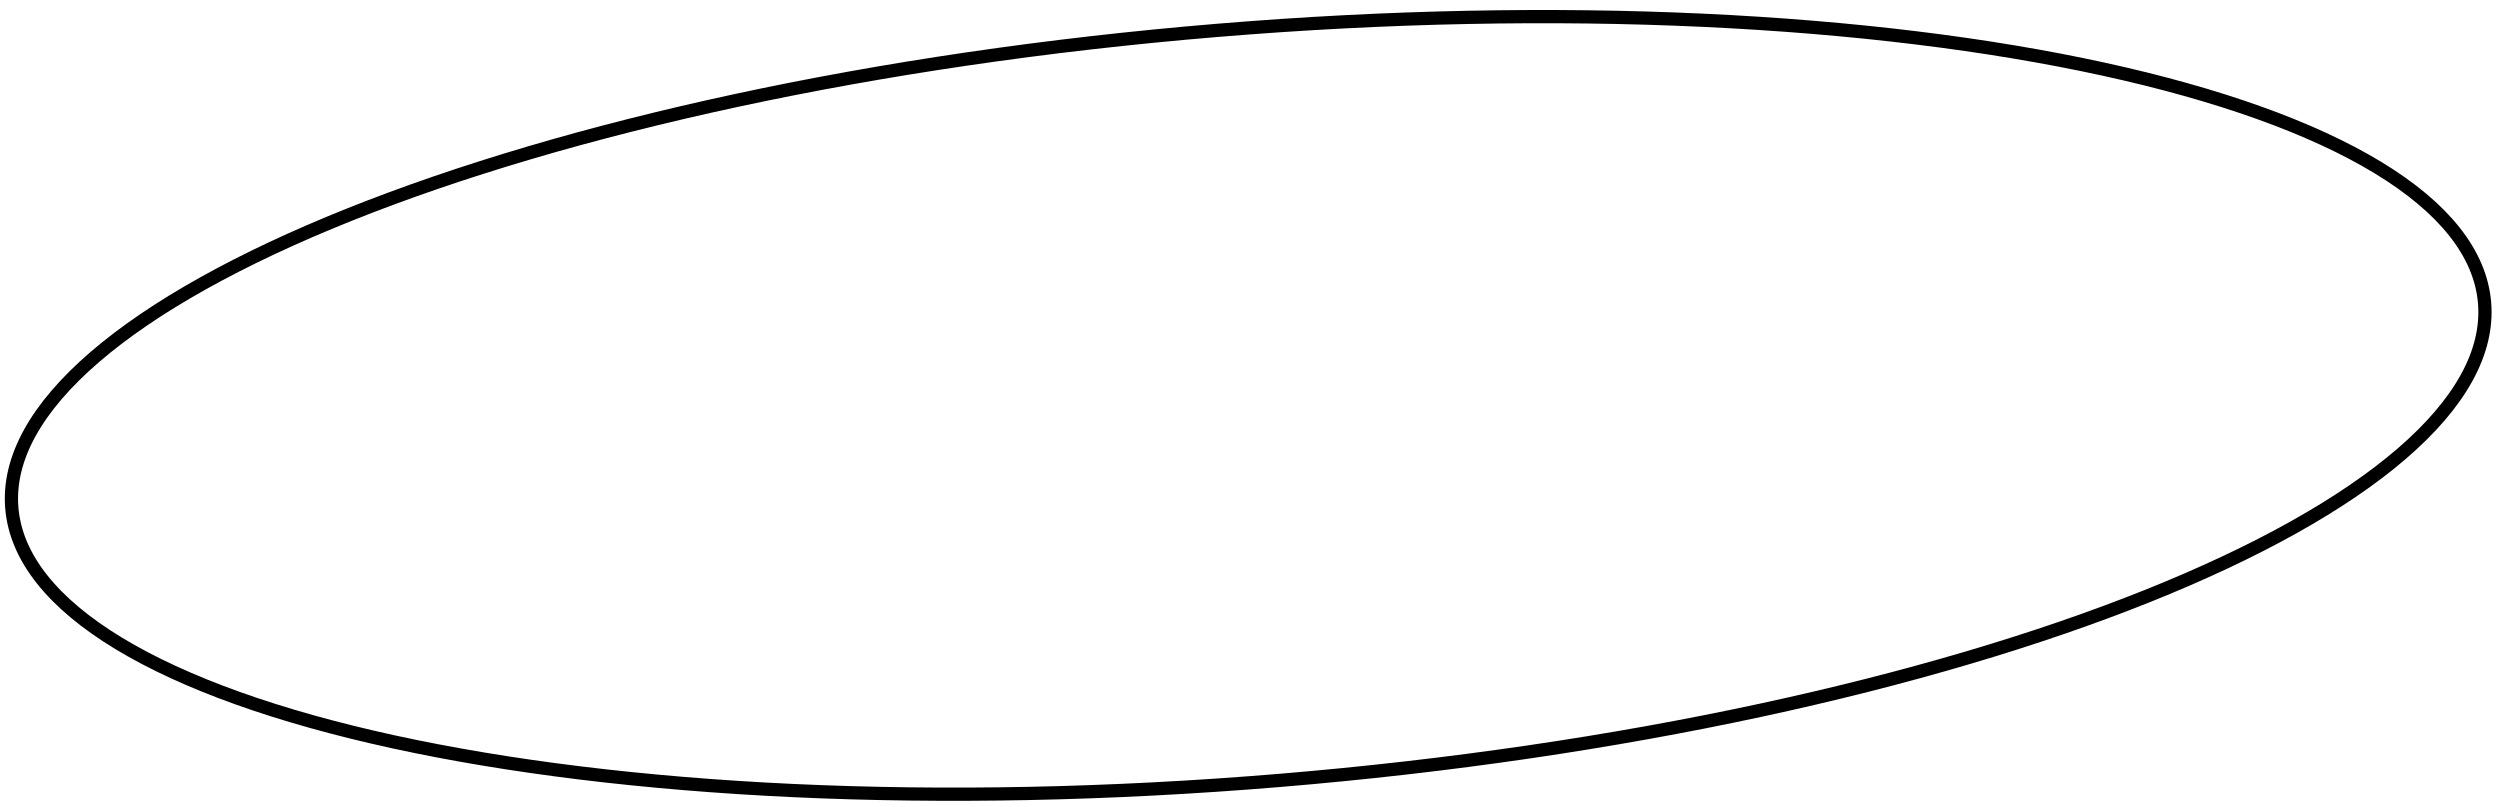 <svg width="189" height="61" viewBox="0 0 189 61" fill="none" xmlns="http://www.w3.org/2000/svg">
<path d="M187.834 22.892C188.145 26.639 185.974 30.509 181.553 34.314C177.143 38.11 170.577 41.765 162.317 45.071C145.803 51.68 122.63 56.851 96.716 59.001C70.803 61.152 47.095 59.872 29.717 56.076C21.025 54.177 13.946 51.655 8.97 48.638C3.983 45.614 1.204 42.154 0.893 38.407C0.582 34.66 2.752 30.79 7.173 26.985C11.583 23.189 18.15 19.534 26.41 16.228C42.924 9.619 66.097 4.448 92.01 2.297C117.924 0.147 141.632 1.427 159.009 5.223C167.701 7.122 174.781 9.644 179.756 12.661C184.744 15.685 187.523 19.145 187.834 22.892Z" stroke="black"/>
</svg>
